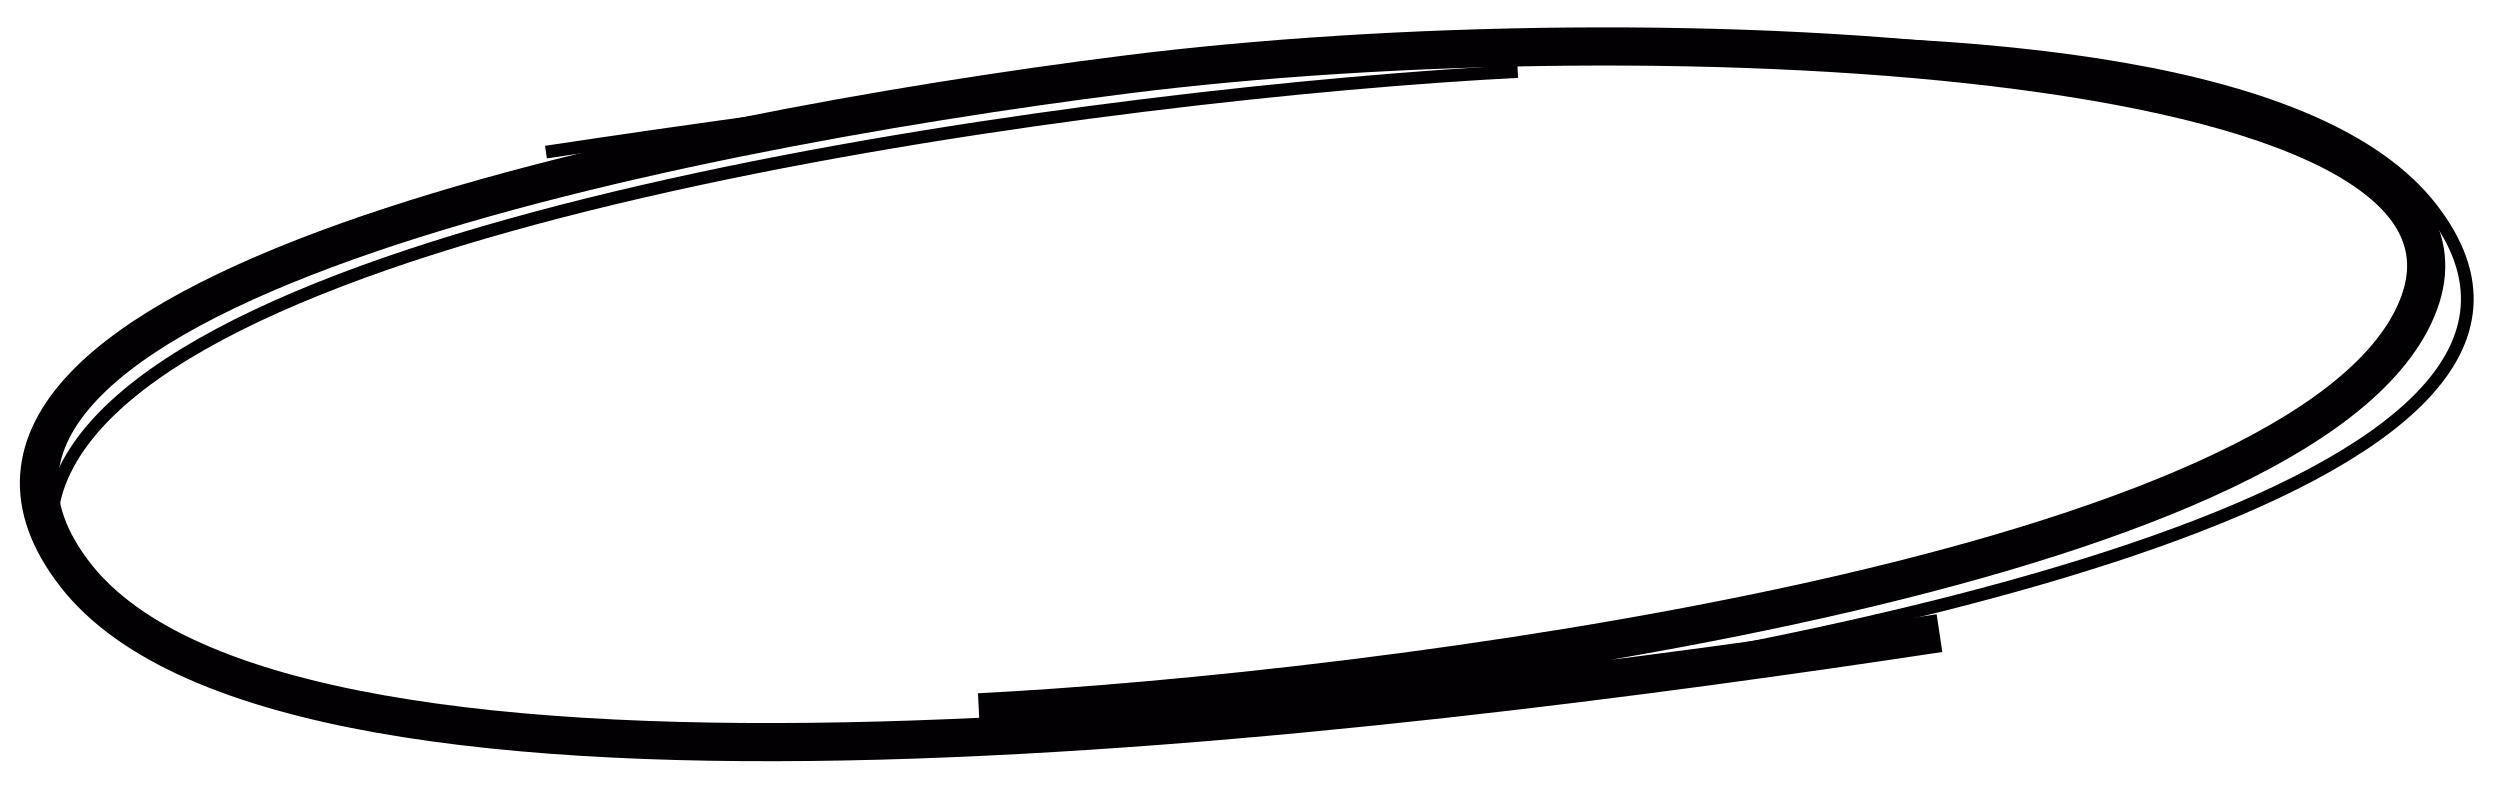 <svg width="393" height="125" viewBox="0 0 393 125" fill="none" xmlns="http://www.w3.org/2000/svg">
<g clip-path="url(#clip0_362_5809)">
<path d="M153.887 111.976C215.361 108.862 357.592 90.829 378.927 50.667C401.847 7.52 259.886 1.264 176.943 11.721C104.913 20.802 -22.33 46.36 11.835 90.361C46.001 134.362 216.982 112.805 304.888 99.526" stroke="#020002" stroke-width="6"/>
<path d="M238.591 11.24C176.407 14.444 32.482 32.69 10.719 72.907C-12.662 116.111 130.877 122.169 214.807 111.587C287.695 102.398 416.497 76.644 382.15 32.666C347.803 -11.312 174.786 10.501 85.823 23.913" stroke="#020002" stroke-width="2"/>
</g>
<defs>
<clipPath id="clip0_362_5809">
<rect width="393" height="125" fill="white"/>
</clipPath>
</defs>
</svg>
